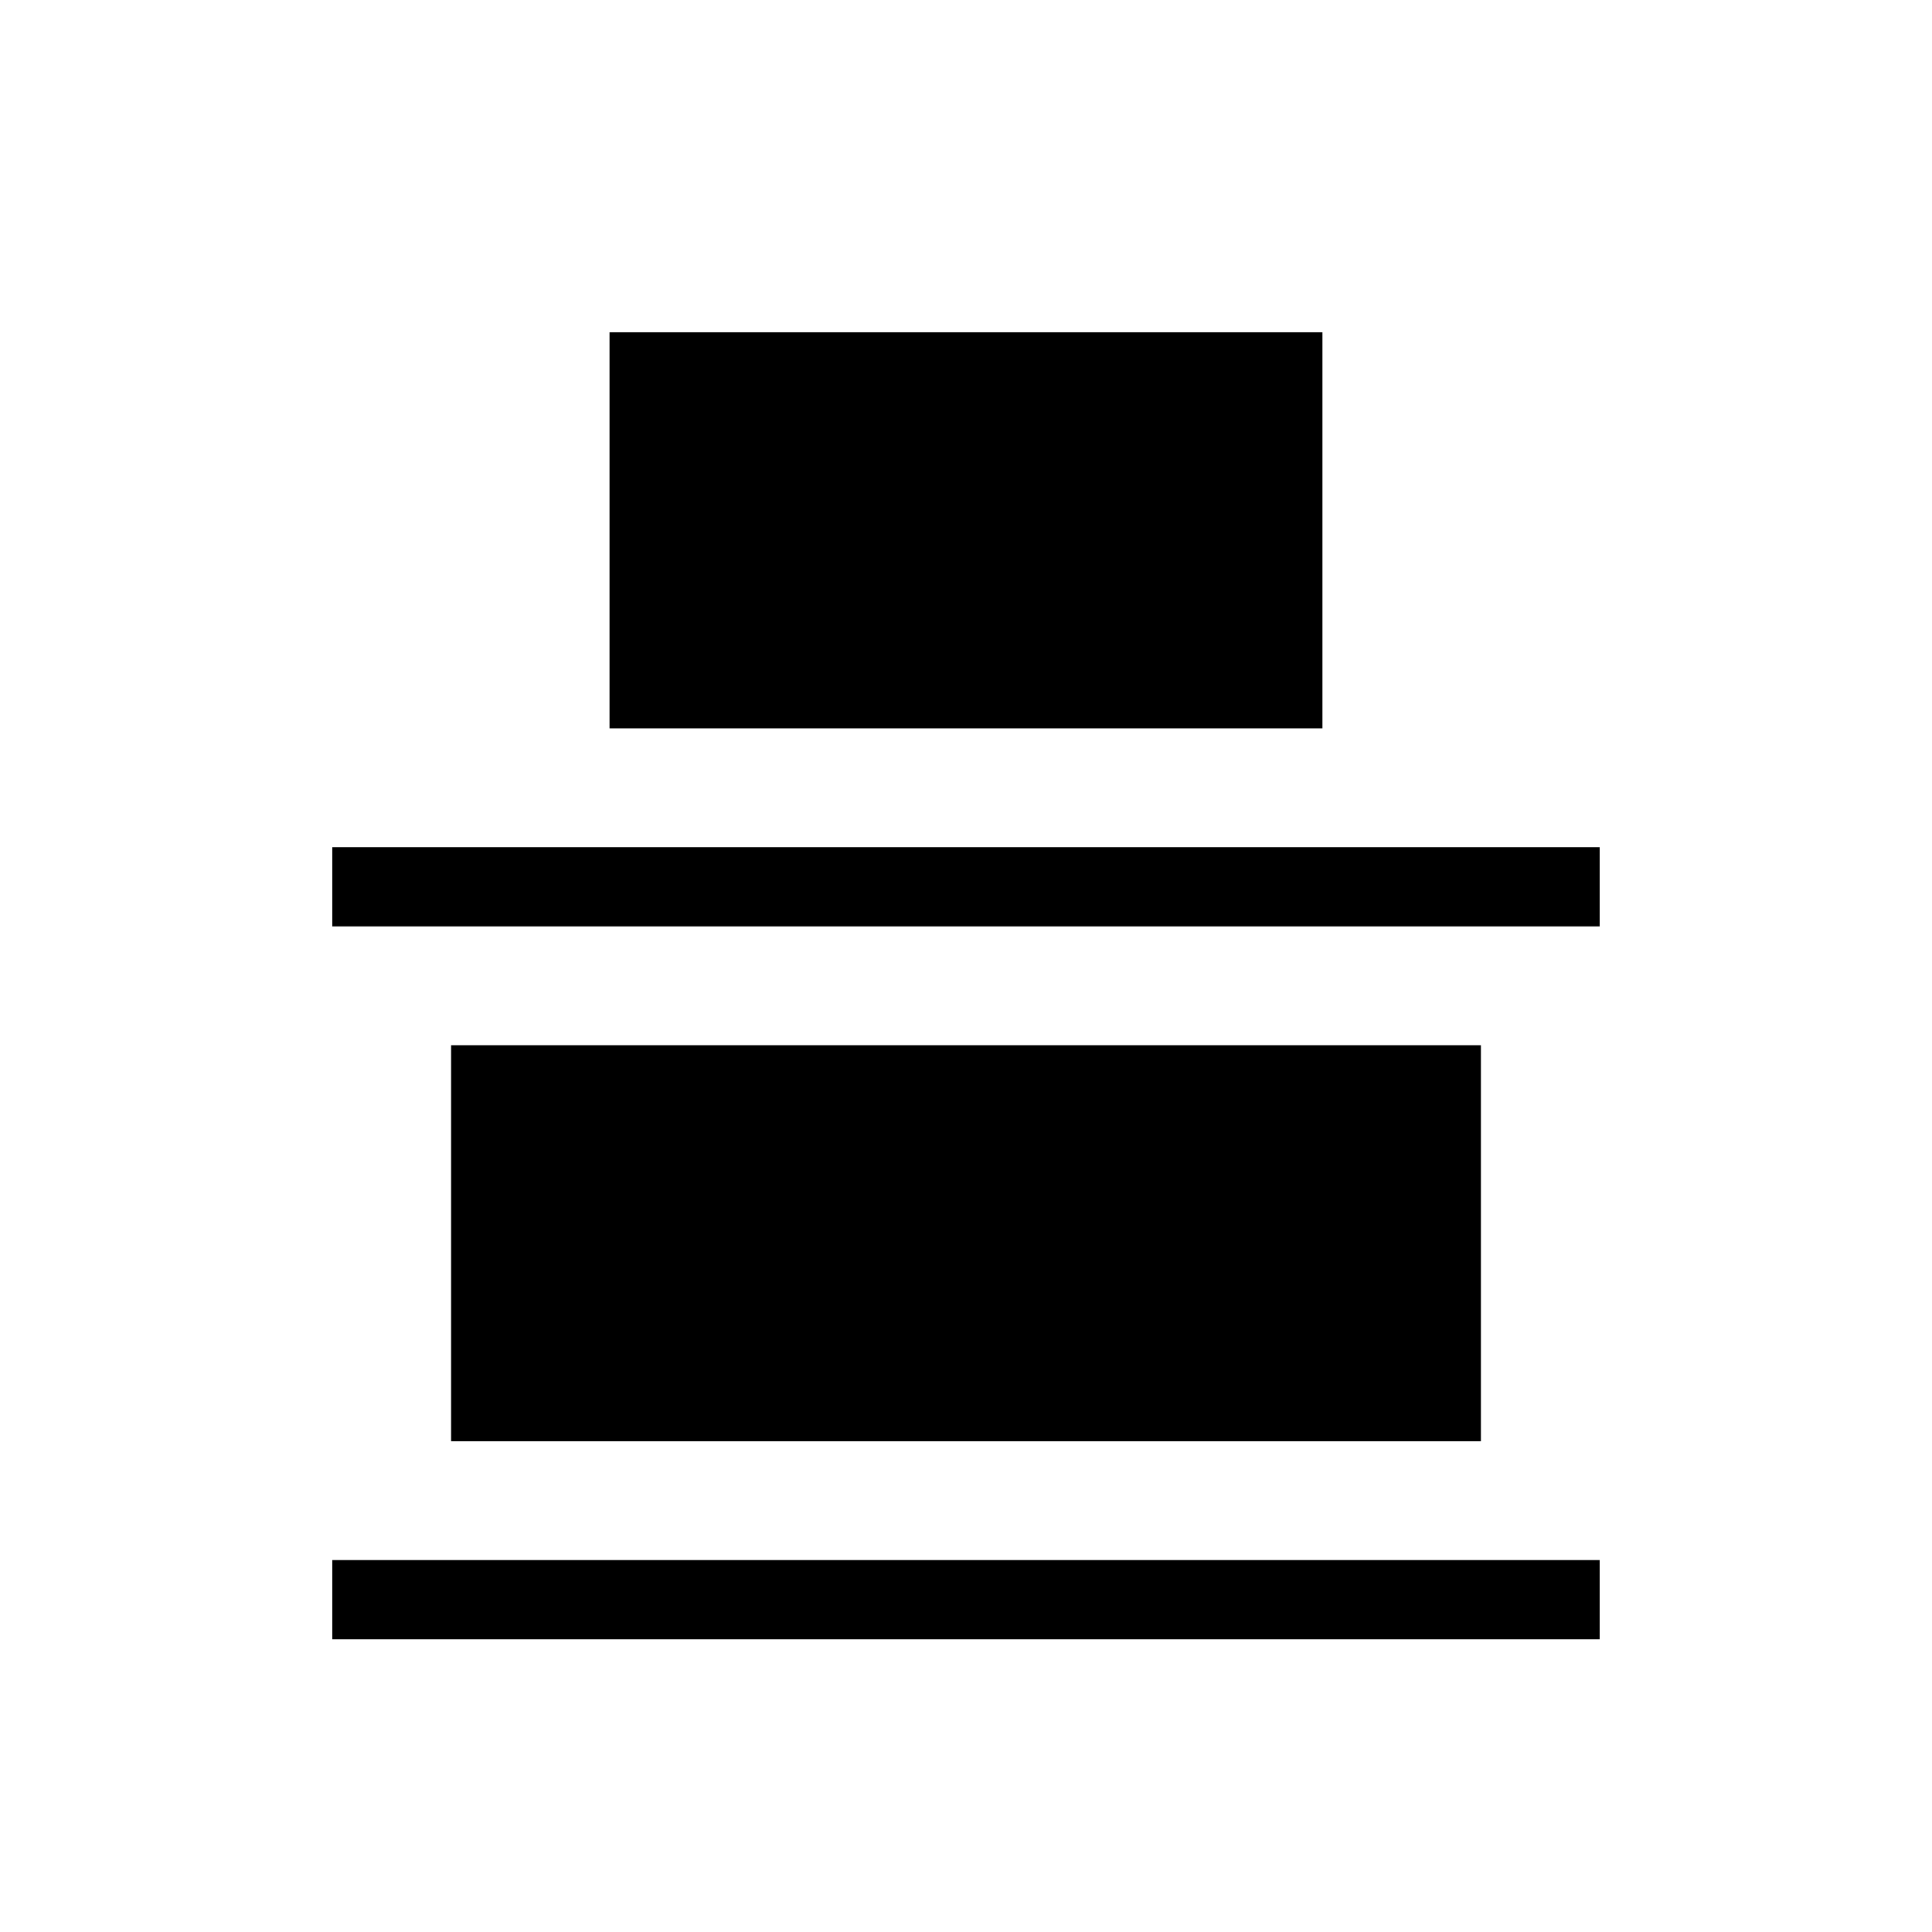 <?xml version="1.0" encoding="UTF-8"?>
<!-- Uploaded to: ICON Repo, www.svgrepo.com, Generator: ICON Repo Mixer Tools -->
<svg fill="#000000" width="800px" height="800px" version="1.1" viewBox="144 144 512 512" xmlns="http://www.w3.org/2000/svg">
 <g>
  <path d="m494.46 337.02h-188.93v-104.96h188.93z"/>
  <path d="m536.45 525.95h-272.9v-104.96h272.9z"/>
  <path d="m232.06 557.44h335.87v20.992h-335.87z"/>
  <path d="m232.06 368.51h335.87v20.992h-335.87z"/>
 </g>
</svg>